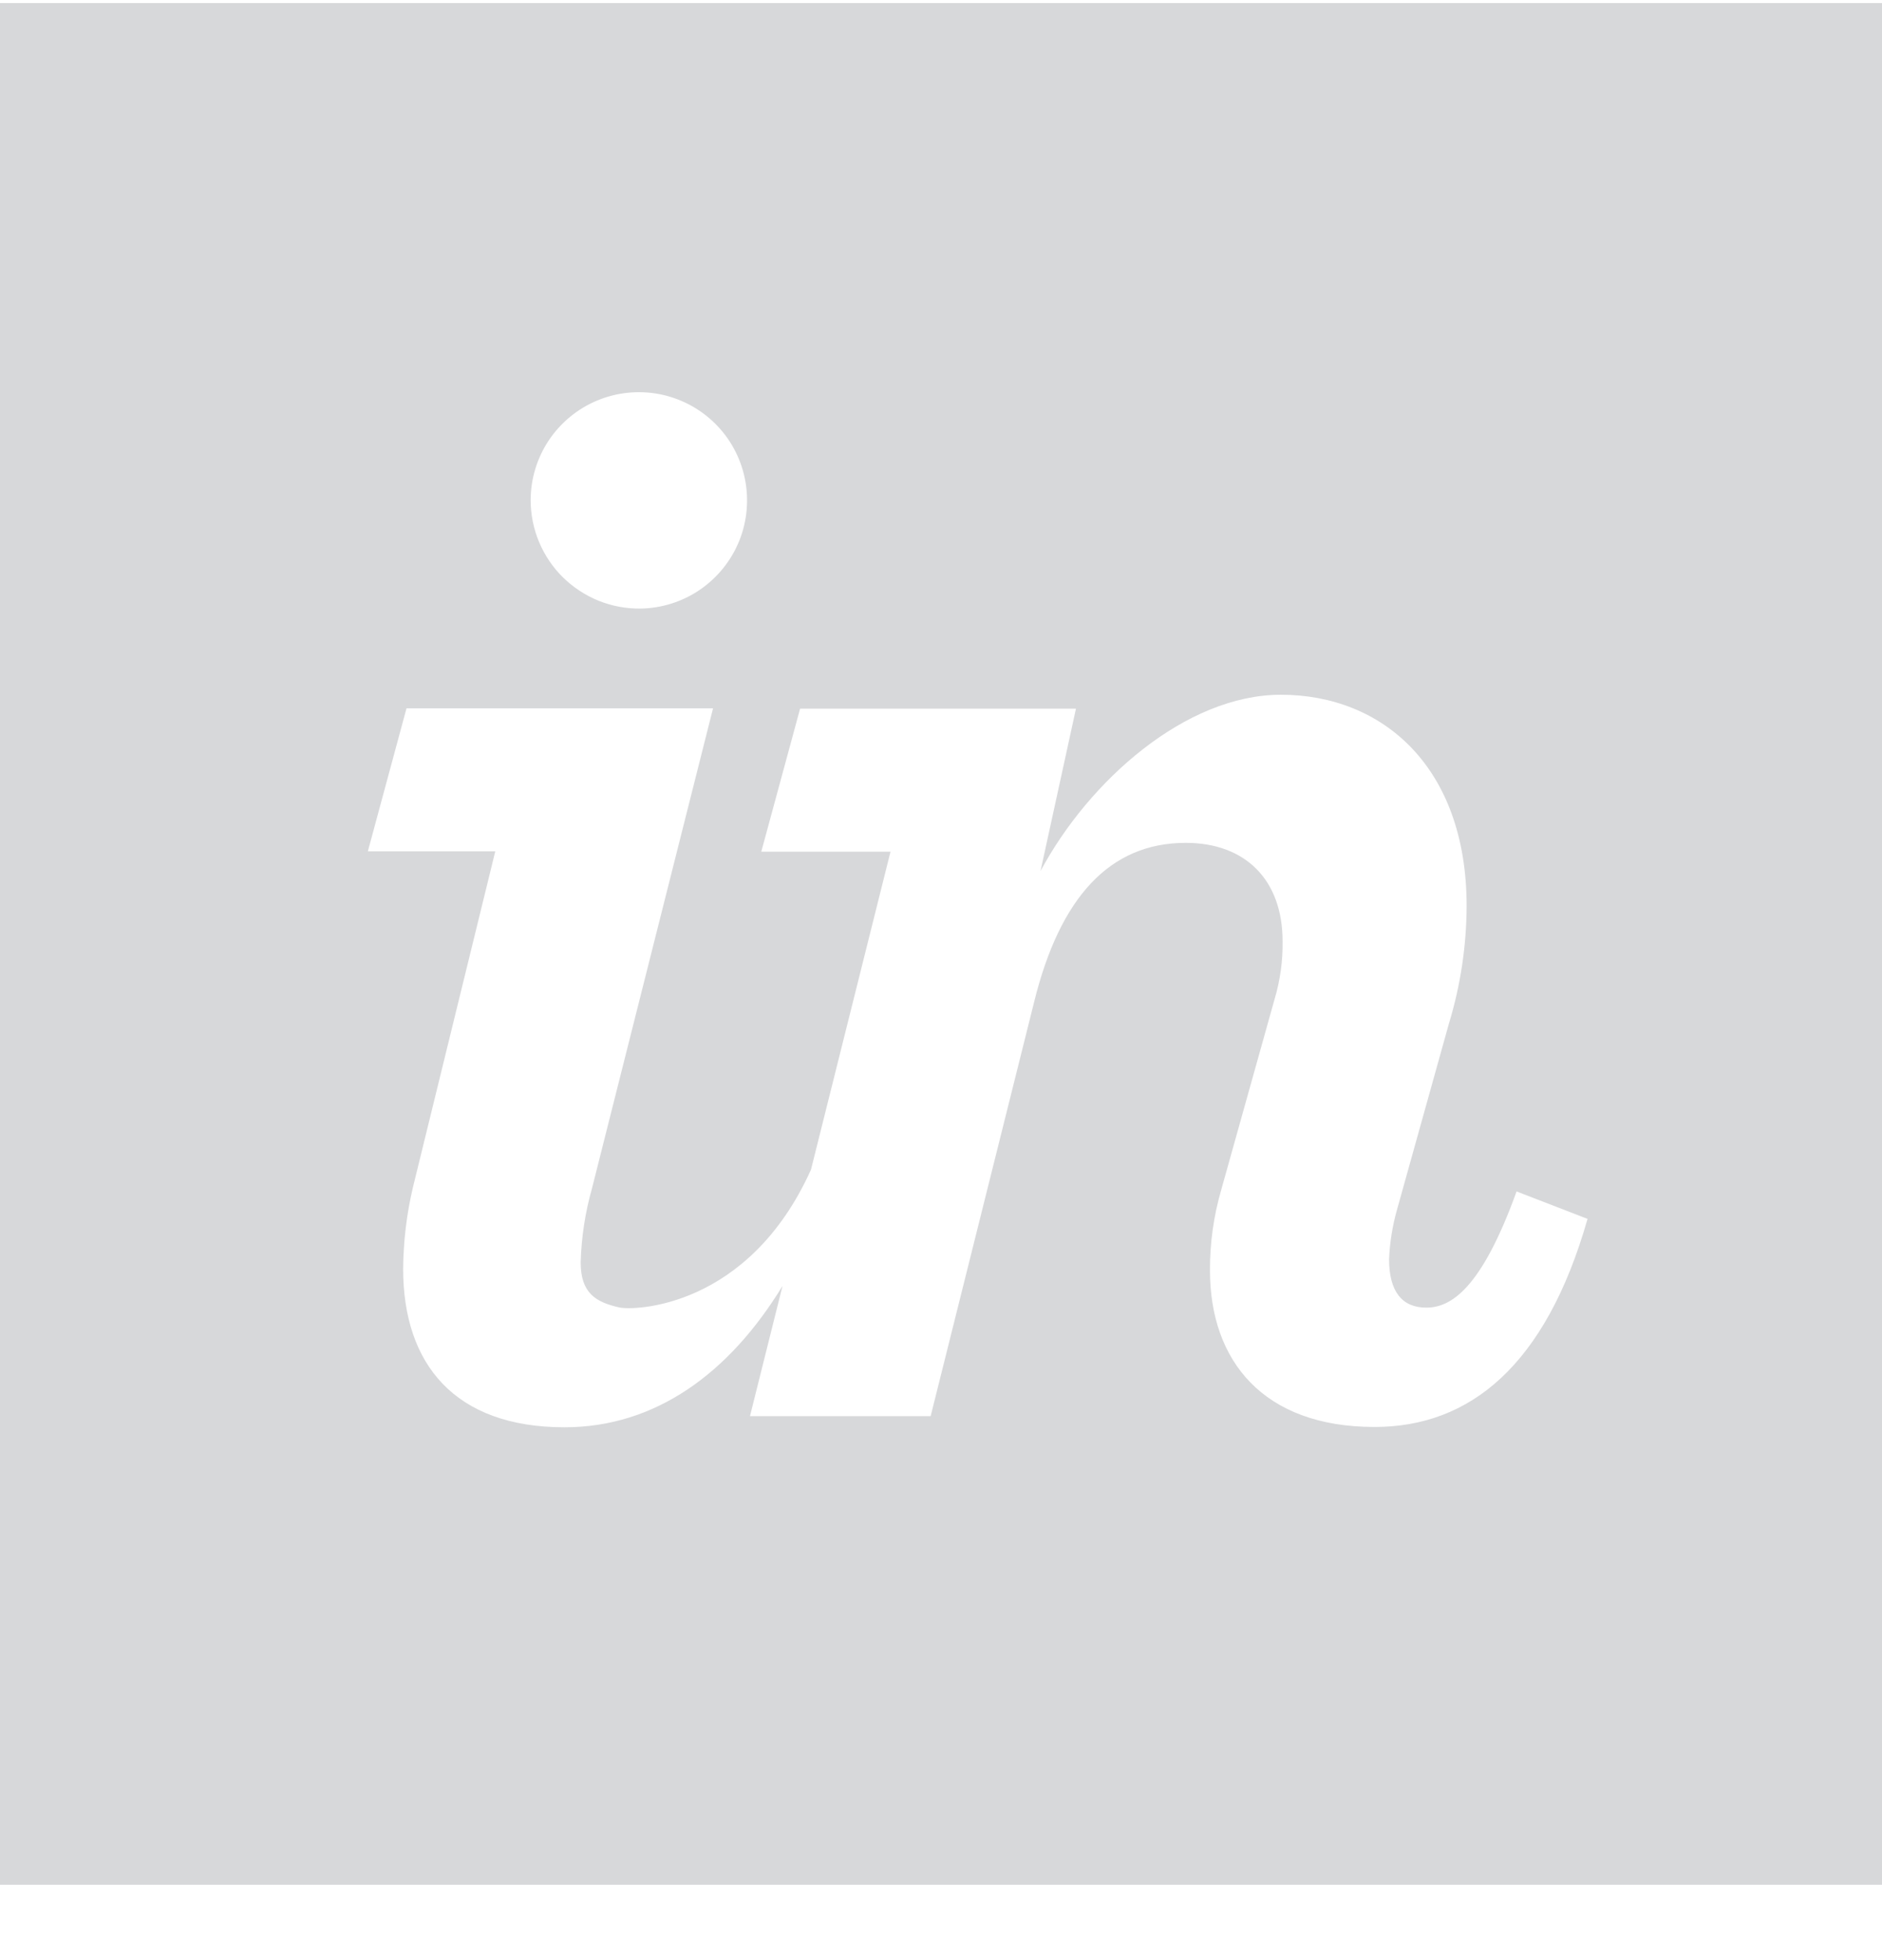 <svg width="24" height="25" viewBox="0 0 24 25" fill="none" xmlns="http://www.w3.org/2000/svg">
<g clip-path="url(#clip0_14325_27489)">
<path d="M5.265 15.147C5.185 15.487 5.144 15.834 5.141 16.183C5.141 17.398 5.799 18.204 7.199 18.204C8.359 18.204 9.301 17.514 9.979 16.401L9.564 18.062H11.868L13.187 12.782C13.516 11.444 14.153 10.75 15.121 10.75C15.882 10.75 16.356 11.223 16.356 12.005C16.36 12.256 16.325 12.506 16.253 12.747L15.574 15.174C15.477 15.509 15.428 15.856 15.43 16.204C15.43 17.355 16.109 18.2 17.529 18.2C18.743 18.2 19.711 17.419 20.245 15.546L19.34 15.196C18.887 16.451 18.496 16.678 18.188 16.678C17.88 16.678 17.714 16.472 17.714 16.06C17.723 15.844 17.758 15.63 17.817 15.422L18.477 13.056C18.625 12.57 18.701 12.064 18.703 11.556C18.703 9.785 17.633 8.861 16.335 8.861C15.121 8.861 13.886 9.957 13.269 11.11L13.721 9.039H10.203L9.708 10.863H11.356L10.342 14.918C9.545 16.688 8.082 16.717 7.899 16.676C7.597 16.608 7.405 16.493 7.405 16.1C7.414 15.781 7.462 15.465 7.549 15.158L9.093 9.034H5.184L4.691 10.858H6.316L5.265 15.147ZM8.167 7.762C8.439 7.758 8.704 7.674 8.928 7.52C9.152 7.366 9.326 7.149 9.428 6.896C9.529 6.644 9.553 6.367 9.498 6.101C9.443 5.834 9.31 5.59 9.116 5.399C8.922 5.208 8.676 5.079 8.409 5.027C8.142 4.976 7.865 5.004 7.614 5.109C7.363 5.214 7.149 5.391 6.998 5.617C6.847 5.844 6.767 6.11 6.767 6.382C6.768 6.565 6.804 6.746 6.875 6.914C6.946 7.083 7.049 7.236 7.179 7.364C7.31 7.492 7.464 7.593 7.633 7.662C7.803 7.73 7.984 7.764 8.167 7.762ZM0 0.039H24V24.039H0V0.039Z" fill="#D7D8DA"/>
</g>
<defs>
<clipPath id="clip0_14325_27489">
<rect width="24" height="24" fill="white" transform="translate(0 0.039)"/>
</clipPath>
</defs>
</svg>
